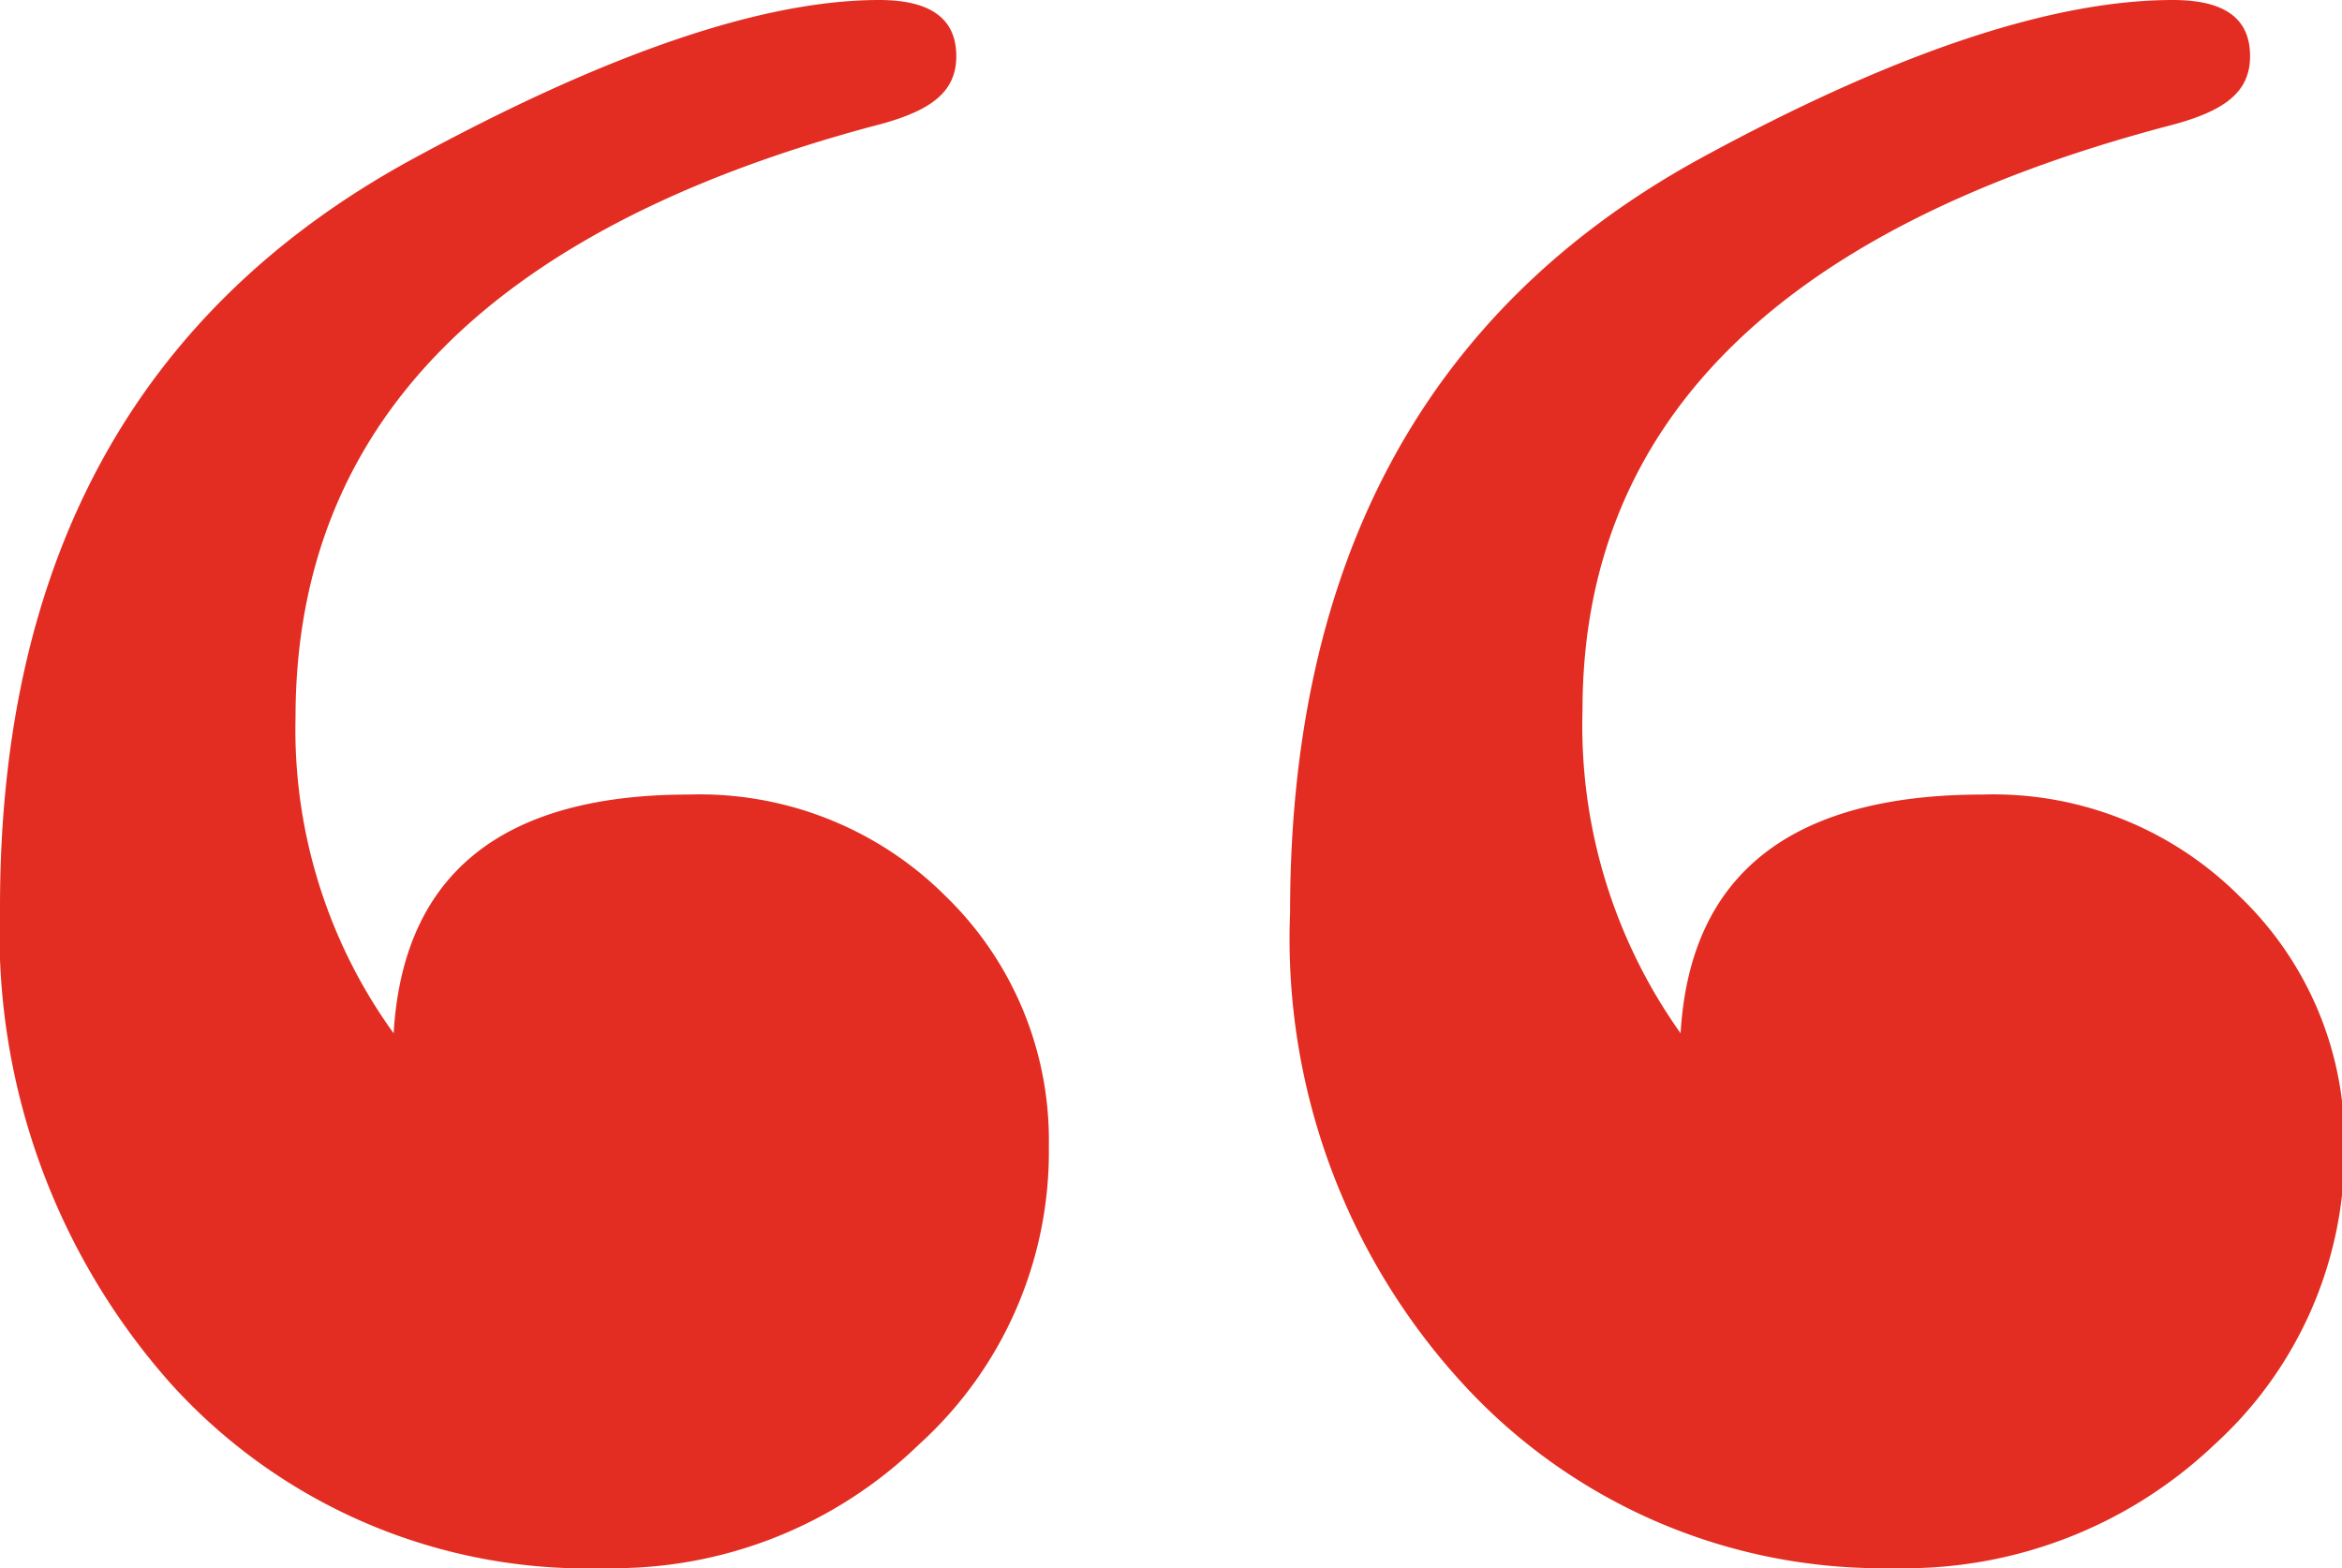 <svg xmlns="http://www.w3.org/2000/svg" viewBox="0 0 37.96 25.42"><defs><style>.cls-1{fill:#E32D22;}</style></defs><g id="Layer_2" data-name="Layer 2"><g id="Layer_1-2" data-name="Layer 1"><path class="cls-1" d="M17,18.58a6.4,6.4,0,0,1-2.11,4.84,7.1,7.1,0,0,1-5.07,2,9.09,9.09,0,0,1-7.06-3A11,11,0,0,1,0,14.7Q0,6.27,6.61,2.62,11.4,0,14.25,0c.83,0,1.25.3,1.25.91s-.45.91-1.37,1.14Q4.79,4.56,4.79,11.63a8.41,8.41,0,0,0,1.59,5.12q.23-3.87,4.79-3.87a5.64,5.64,0,0,1,4.16,1.65A5.51,5.51,0,0,1,17,18.58Zm21,0a6.43,6.43,0,0,1-2.11,4.84,7.28,7.28,0,0,1-5.19,2,9.22,9.22,0,0,1-7-3,10.67,10.67,0,0,1-2.79-7.63q0-8.55,6.61-12.2Q32.26,0,35.22,0c.84,0,1.25.3,1.25.91s-.45.91-1.36,1.14q-9.46,2.51-9.46,9.46a8.6,8.6,0,0,0,1.59,5.24c.15-2.58,1.79-3.87,4.9-3.87a5.64,5.64,0,0,1,4.16,1.65A5.51,5.51,0,0,1,38,18.58Z"/></g></g></svg>